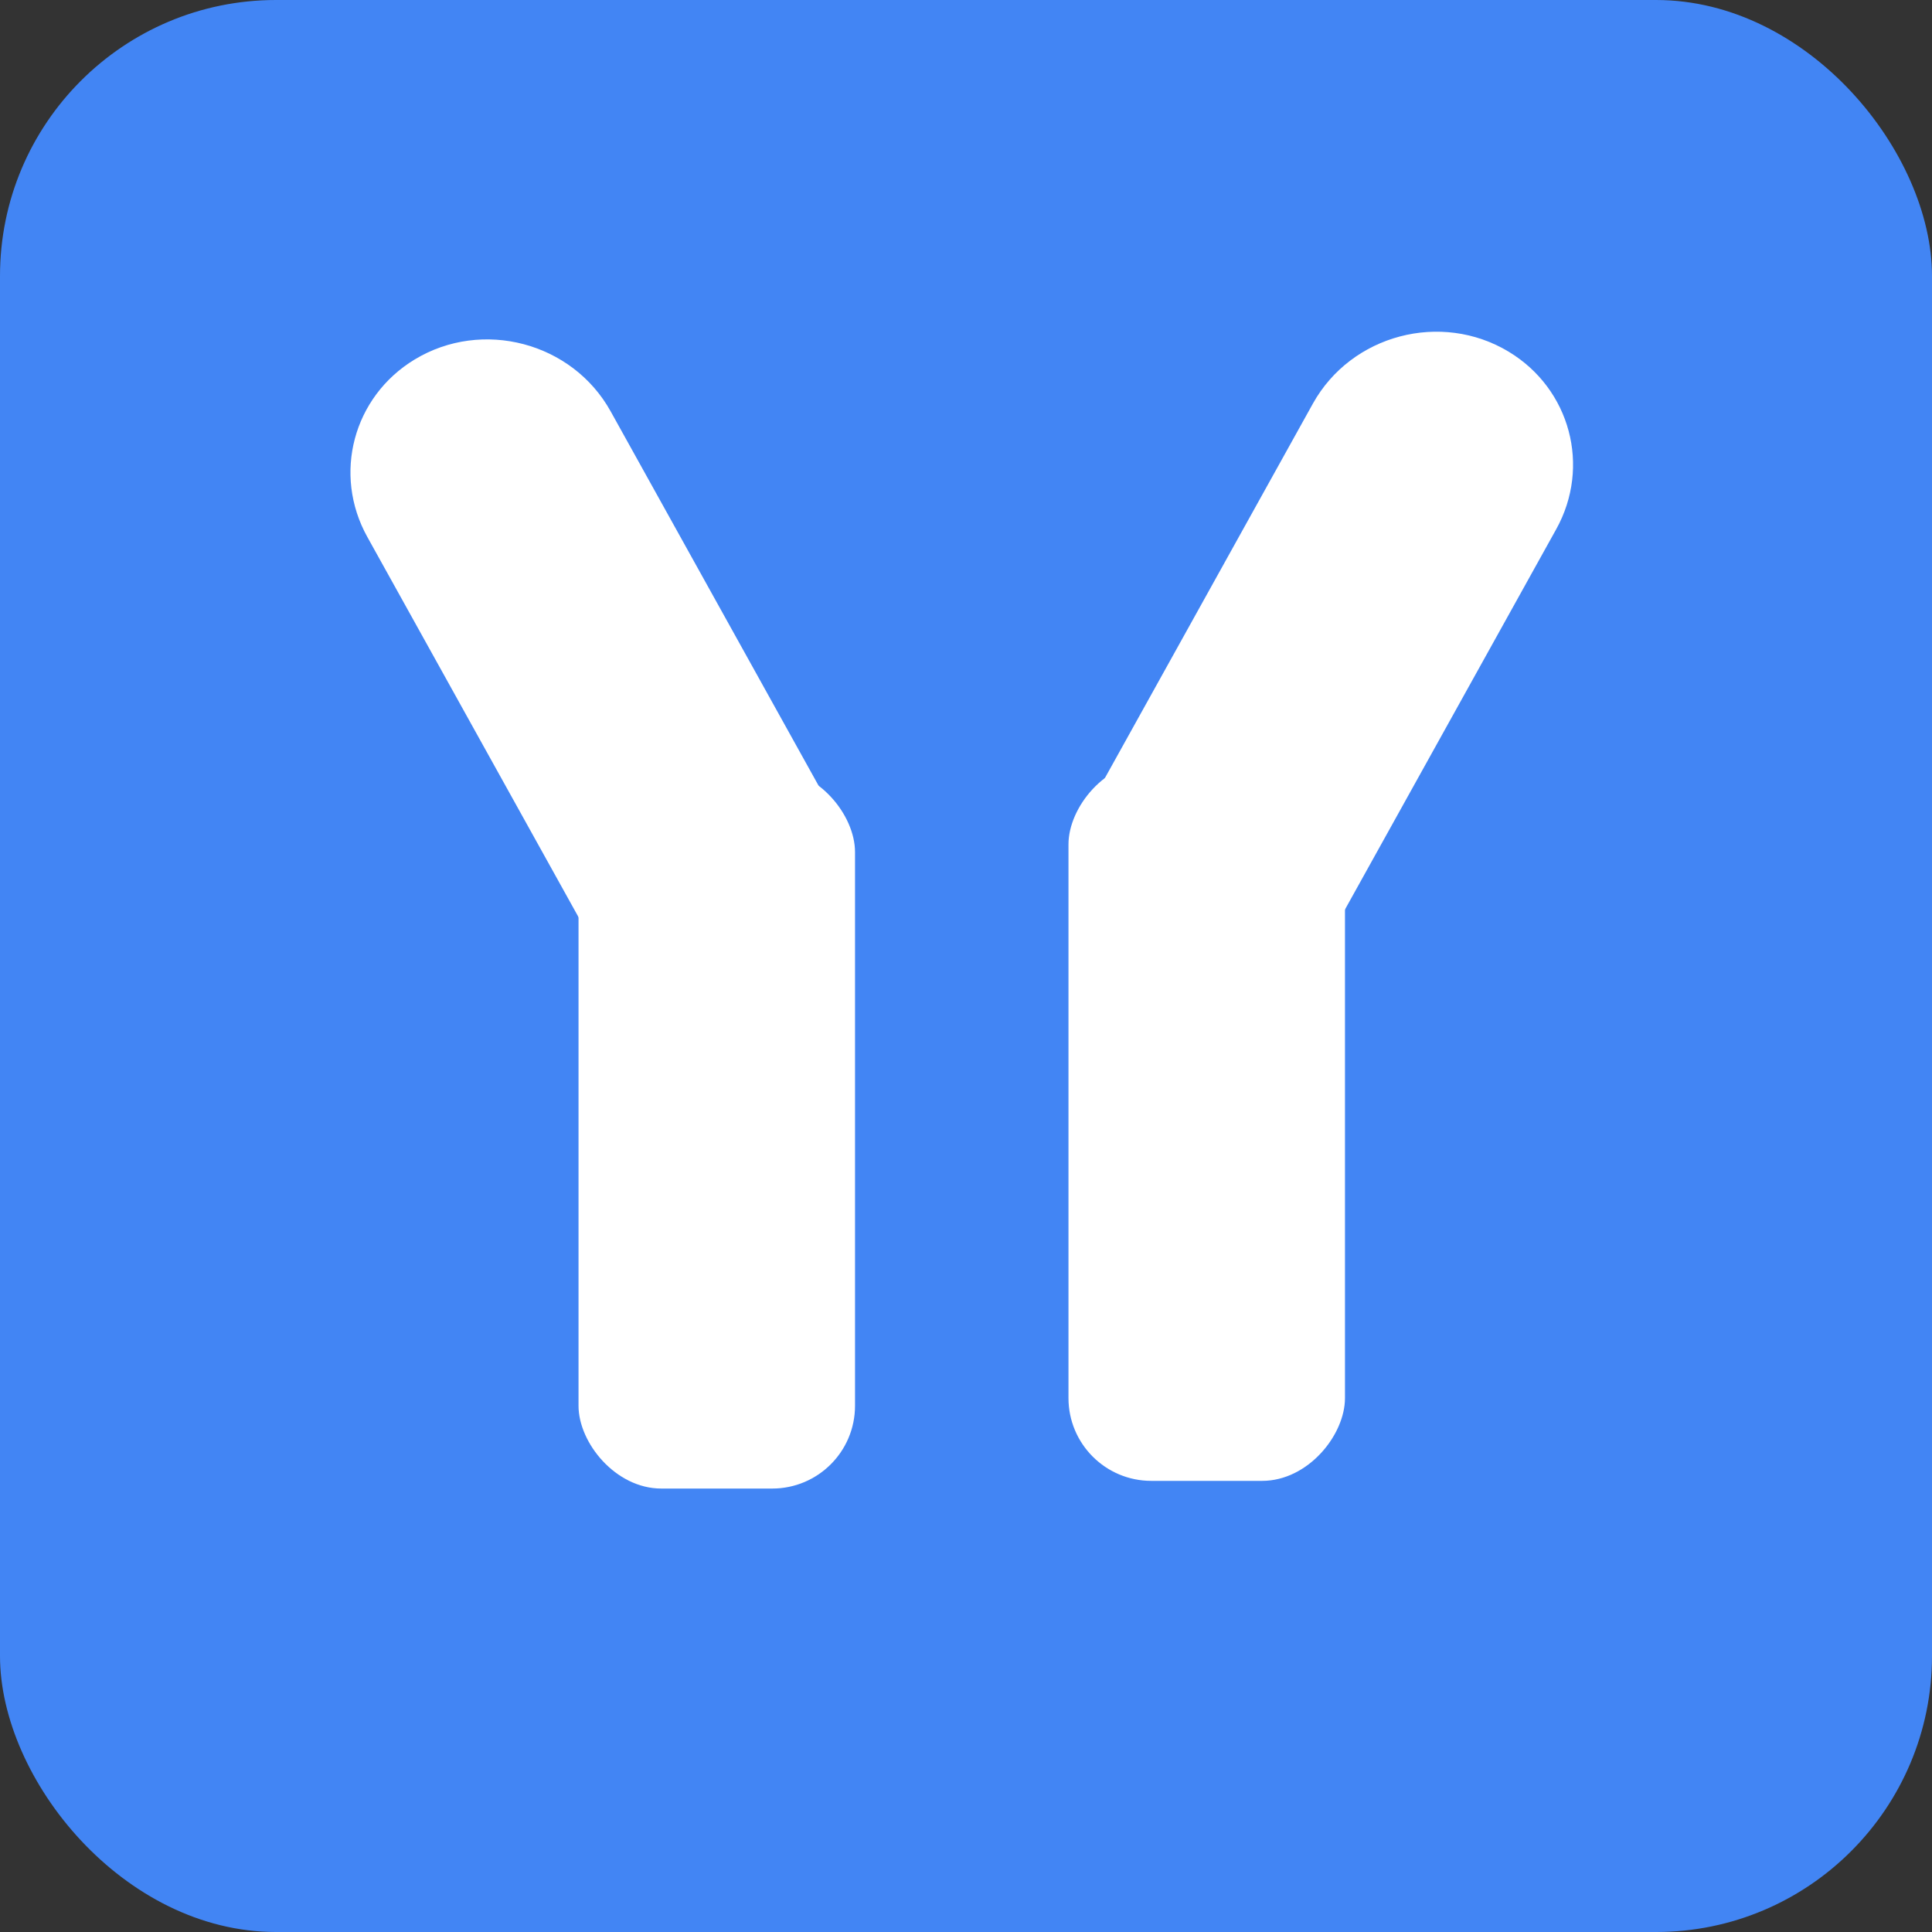 <svg width="140" height="140" viewBox="0 0 140 140" fill="none" xmlns="http://www.w3.org/2000/svg">
<rect x="0" y="0" width="140" height="140" fill="#333333" stroke="none"/>
<rect width="140" height="140" rx="20" fill="#4285F4"/>
<path d="M26.617 38.908C24.095 34.368 25.592 28.751 30.043 26.053V26.053C34.947 23.081 41.471 24.805 44.25 29.808L60.562 59.173C63.084 63.714 61.587 69.33 57.136 72.028V72.028C52.231 75.001 45.708 73.277 42.929 68.274L26.617 38.908Z" fill="white"/>
<path d="M112.768 38.351C115.29 33.811 113.793 28.194 109.342 25.496V25.496C104.437 22.524 97.914 24.247 95.135 29.25L78.823 58.617C76.301 63.157 77.798 68.773 82.249 71.471V71.471C87.153 74.444 93.677 72.72 96.456 67.717L112.768 38.351Z" fill="white"/>
<rect x="41.922" y="55.742" width="20.036" height="52.124" rx="6" fill="white"/>
<rect width="20.036" height="52.124" rx="6" transform="matrix(-1 0 0 1 97.462 55.185)" fill="white"/>
</svg>

